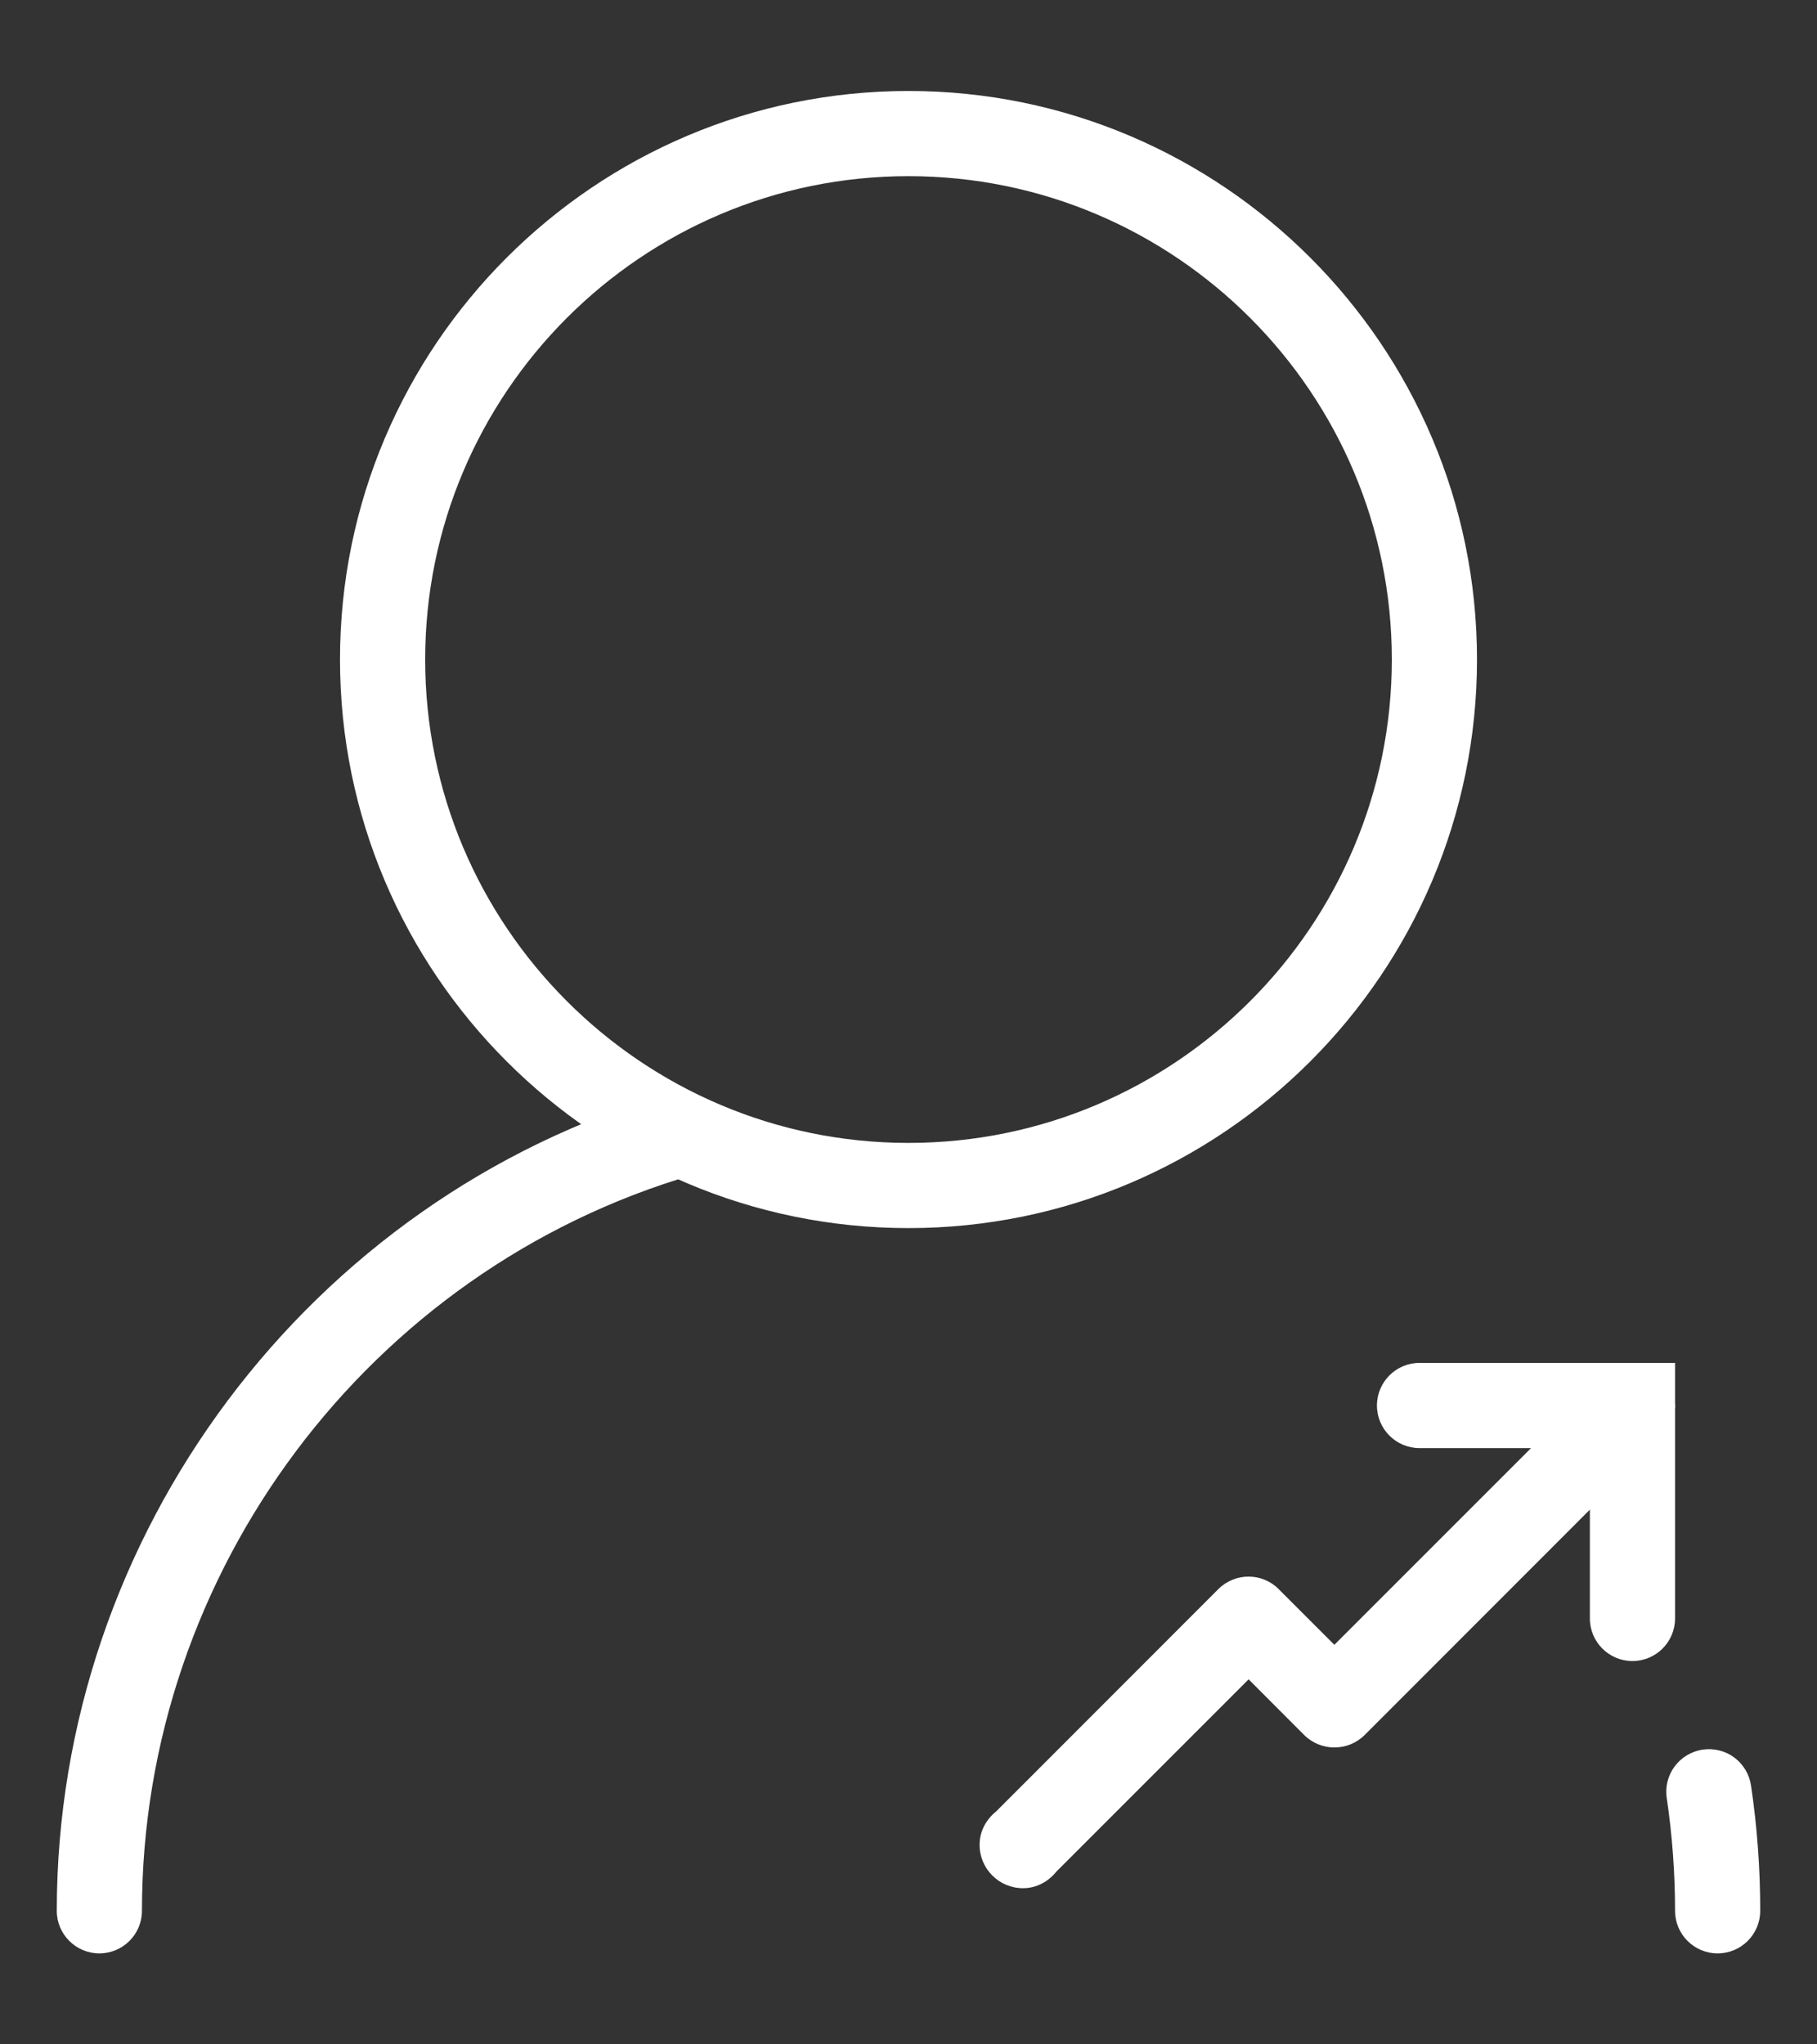 <?xml version="1.0" encoding="UTF-8"?>
<svg width="16px" height="18px" viewBox="0 0 16 18" version="1.1" xmlns="http://www.w3.org/2000/svg" xmlns:xlink="http://www.w3.org/1999/xlink">
    <rect x="0" y="0" width="16" height="18" fill="#333333" stroke="none"/>
    <!-- Generator: Sketch 51.3 (57544) - http://www.bohemiancoding.com/sketch -->
    <title>派工绩效</title>
    <desc>Created with Sketch.</desc>
    <defs></defs>
    <g id="Page-3" stroke="none" stroke-width="1" fill="none" fill-rule="evenodd">
        <g id="画板" transform="translate(-4, -3)" fill="#FFFFFF" fill-rule="nonzero">
            <g id="派工绩效">
                <rect id="Rectangle-path" opacity="0" x="0" y="0" width="24" height="24"></rect>
                <path d="M18,15 L16.5,15 C16.293,15 16.125,15.168 16.125,15.375 C16.125,15.582 16.293,15.75 16.5,15.75 L17.482,15.75 L15.75,17.482 L15.259,16.991 C15.113,16.845 14.876,16.845 14.729,16.991 L12.772,18.949 C12.685,19.019 12.626,19.122 12.626,19.243 C12.626,19.454 12.797,19.625 13.008,19.625 C13.129,19.625 13.232,19.566 13.302,19.479 L14.995,17.786 L15.485,18.277 C15.559,18.35 15.655,18.386 15.751,18.386 C15.847,18.386 15.943,18.349 16.016,18.277 L18,16.292 L18,17.25 C18,17.457 18.168,17.625 18.375,17.625 C18.582,17.625 18.75,17.457 18.75,17.25 L18.75,15.75 L18.75,15.411 C18.752,15.391 18.752,15.371 18.75,15.351 L18.75,15 L18,15 Z M12,13.813 C9.239,13.813 6.994,11.568 6.994,8.807 C6.994,6.046 9.239,3.801 12,3.801 C14.761,3.801 17.006,6.047 17.006,8.807 C17.006,11.567 14.761,13.813 12,13.813 Z M12,4.551 C9.653,4.551 7.744,6.46 7.744,8.807 C7.744,11.154 9.653,13.063 12,13.063 C14.347,13.063 16.256,11.154 16.256,8.807 C16.256,6.46 14.347,4.551 12,4.551 Z M19.125,20.199 C18.918,20.199 18.75,20.031 18.75,19.824 C18.75,19.491 18.725,19.157 18.677,18.831 C18.646,18.626 18.788,18.436 18.993,18.405 C19.202,18.375 19.388,18.517 19.419,18.721 C19.473,19.083 19.5,19.453 19.5,19.824 C19.5,20.031 19.332,20.199 19.125,20.199 Z M4.875,20.199 C4.668,20.199 4.5,20.031 4.5,19.824 C4.5,16.514 6.717,13.553 9.892,12.624 C10.089,12.566 10.298,12.68 10.357,12.879 C10.415,13.078 10.3,13.286 10.102,13.344 C7.245,14.18 5.25,16.844 5.25,19.824 C5.25,20.031 5.082,20.199 4.875,20.199 Z" id="Shape"></path>
            </g>
        </g>
    </g>
</svg>